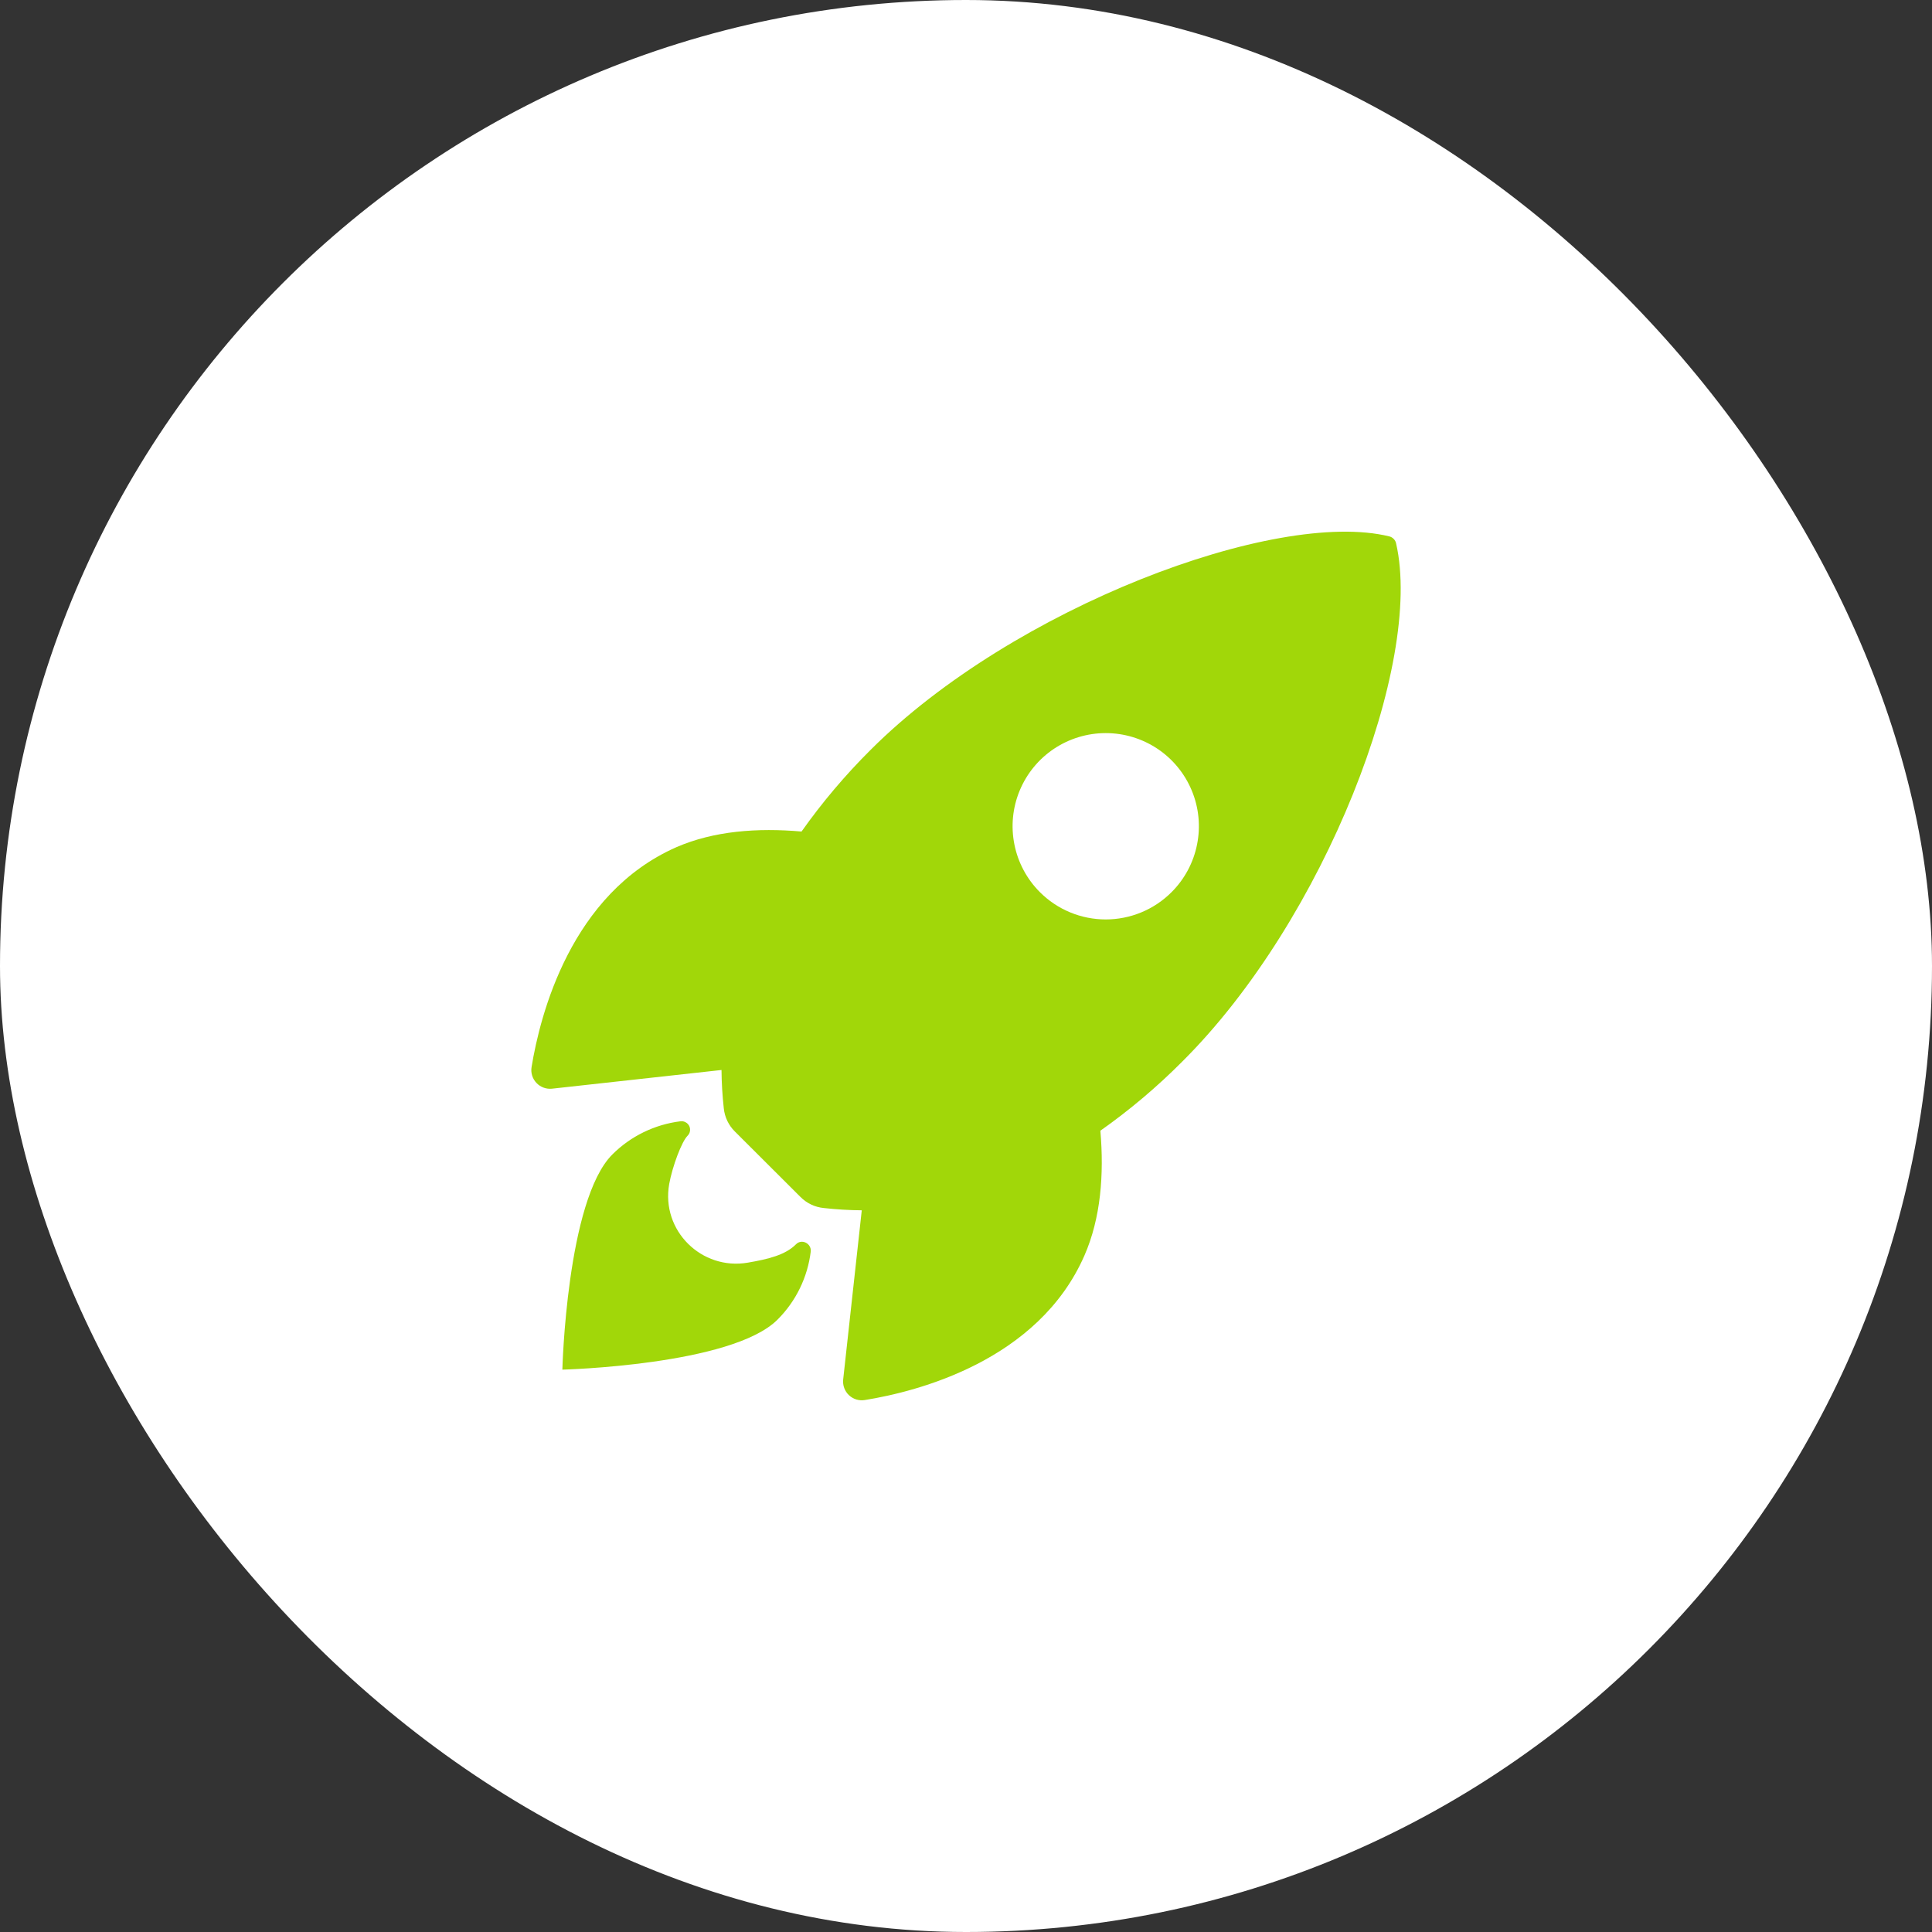 <?xml version="1.0" encoding="UTF-8"?> <svg xmlns="http://www.w3.org/2000/svg" width="40" height="40" viewBox="0 0 40 40" fill="none"><rect x="0" y="0" width="40" height="40" fill="#333333" stroke="none"/><rect width="40" height="40" rx="20" fill="white"></rect><path d="M28.905 11.252C28.898 11.216 28.881 11.184 28.855 11.158C28.83 11.132 28.798 11.113 28.763 11.105C26.409 10.529 20.972 12.58 18.026 15.524C17.501 16.046 17.022 16.612 16.595 17.216C15.686 17.136 14.778 17.203 14.004 17.54C11.819 18.502 11.183 21.01 11.006 22.09C10.996 22.149 10.999 22.209 11.017 22.267C11.034 22.324 11.065 22.377 11.106 22.42C11.147 22.464 11.197 22.497 11.254 22.518C11.31 22.539 11.37 22.546 11.43 22.54L14.938 22.153C14.94 22.417 14.956 22.681 14.985 22.944C15.003 23.127 15.084 23.297 15.214 23.426L16.573 24.782C16.702 24.912 16.872 24.993 17.055 25.011C17.316 25.04 17.579 25.056 17.842 25.058L17.457 28.562C17.451 28.622 17.458 28.682 17.479 28.738C17.5 28.794 17.533 28.845 17.577 28.886C17.62 28.927 17.673 28.957 17.73 28.975C17.788 28.992 17.848 28.996 17.907 28.986C18.984 28.813 21.498 28.177 22.453 25.992C22.791 25.218 22.86 24.314 22.782 23.41C23.388 22.983 23.955 22.504 24.478 21.978C27.433 19.038 29.472 13.722 28.905 11.252ZM21.53 18.471C21.26 18.201 21.076 17.857 21.002 17.483C20.927 17.109 20.965 16.721 21.111 16.369C21.257 16.016 21.504 15.715 21.821 15.503C22.139 15.291 22.512 15.178 22.893 15.178C23.274 15.178 23.647 15.291 23.965 15.503C24.282 15.715 24.529 16.016 24.675 16.369C24.821 16.721 24.859 17.109 24.784 17.483C24.71 17.857 24.526 18.201 24.256 18.471C24.077 18.65 23.865 18.792 23.631 18.889C23.397 18.986 23.146 19.036 22.893 19.036C22.64 19.036 22.389 18.986 22.155 18.889C21.921 18.792 21.709 18.65 21.53 18.471Z" fill="#A1D709"></path><path d="M16.48 25.762C16.26 25.983 15.907 26.069 15.482 26.142C14.527 26.305 13.684 25.48 13.855 24.514C13.921 24.148 14.114 23.635 14.235 23.515C14.261 23.489 14.279 23.456 14.285 23.419C14.291 23.383 14.286 23.345 14.27 23.312C14.253 23.279 14.227 23.252 14.194 23.235C14.162 23.217 14.125 23.21 14.088 23.215C13.554 23.281 13.057 23.523 12.677 23.903C11.732 24.849 11.643 28.357 11.643 28.357C11.643 28.357 15.153 28.267 16.097 27.322C16.479 26.942 16.721 26.444 16.786 25.909C16.8 25.741 16.596 25.642 16.48 25.762Z" fill="#A1D709"></path></svg> 